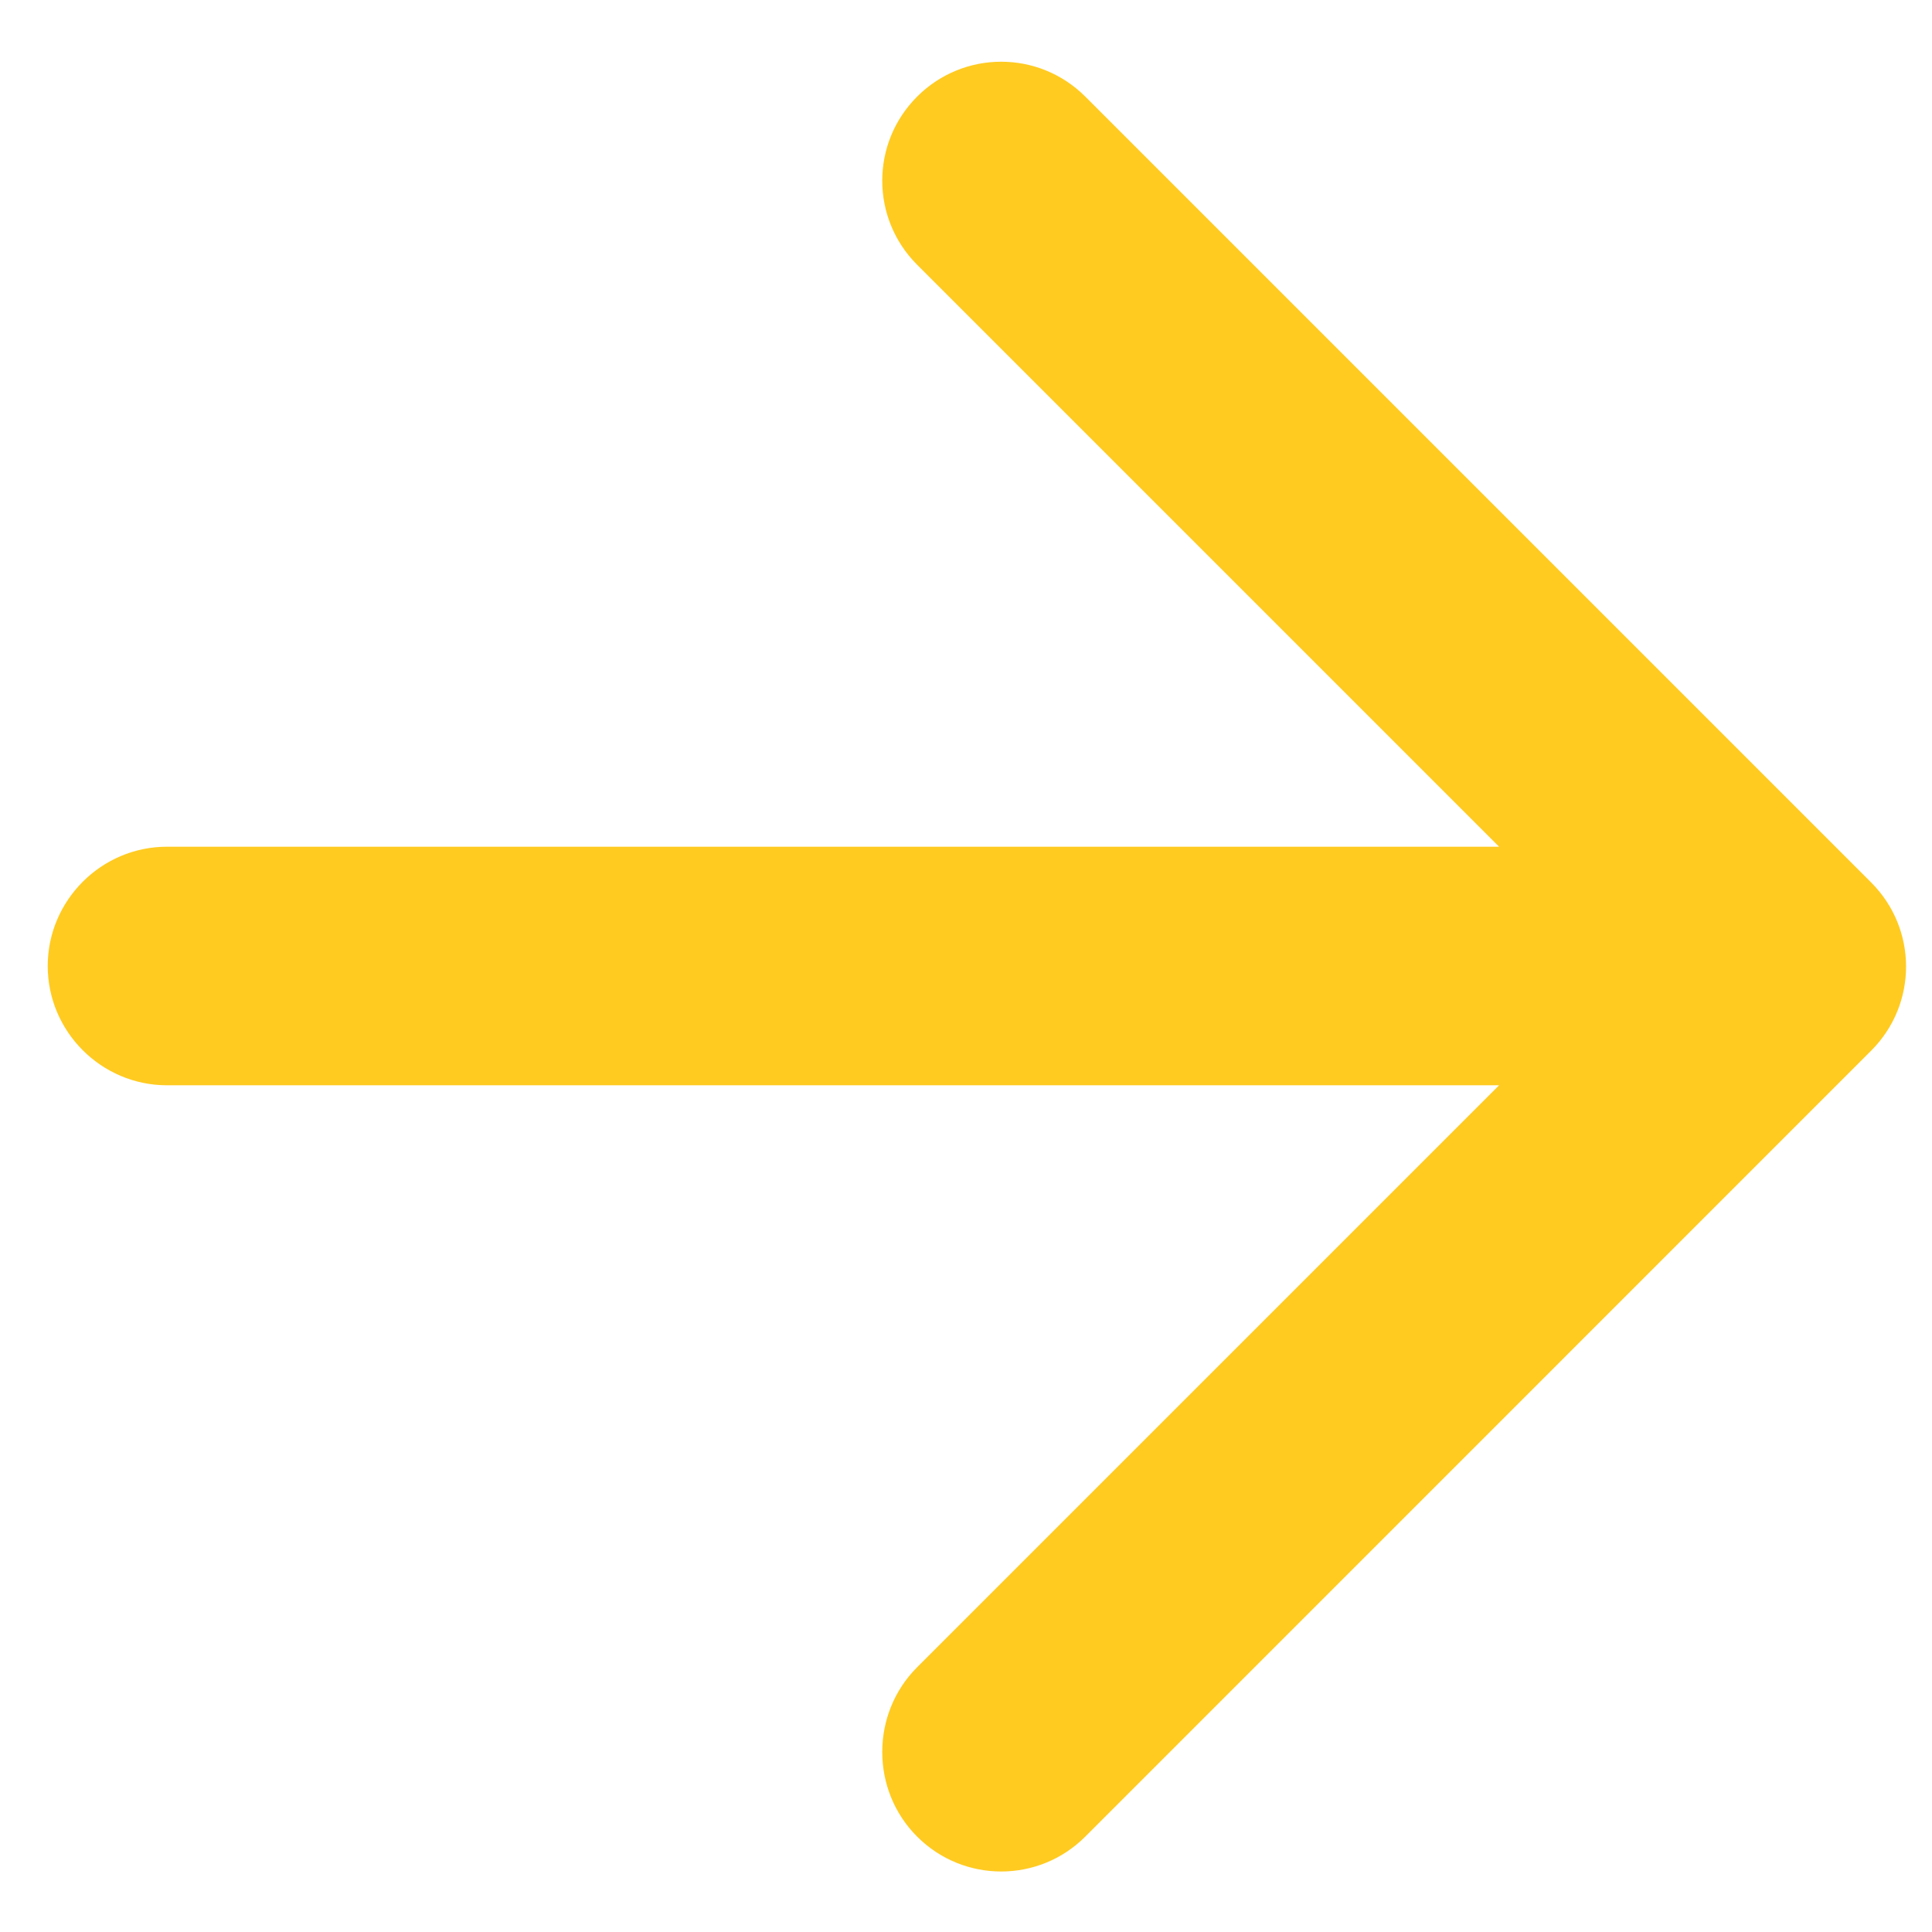 <svg width="27" height="27" viewBox="0 0 27 27" fill="none" xmlns="http://www.w3.org/2000/svg">
<path fill-rule="evenodd" clip-rule="evenodd" d="M2.333 15.167L20.95 15.167L12.817 23.3C12.167 23.95 12.167 25.017 12.817 25.667C13.467 26.317 14.517 26.317 15.167 25.667L26.15 14.683C26.8 14.033 26.8 12.983 26.15 12.333L15.167 1.35C14.517 0.7 13.467 0.7 12.817 1.35C12.167 2 12.167 3.05 12.817 3.7L20.95 11.833L2.333 11.833C1.417 11.833 0.667 12.583 0.667 13.5C0.667 14.417 1.417 15.167 2.333 15.167Z" fill="#FFCB21"/>
</svg>
